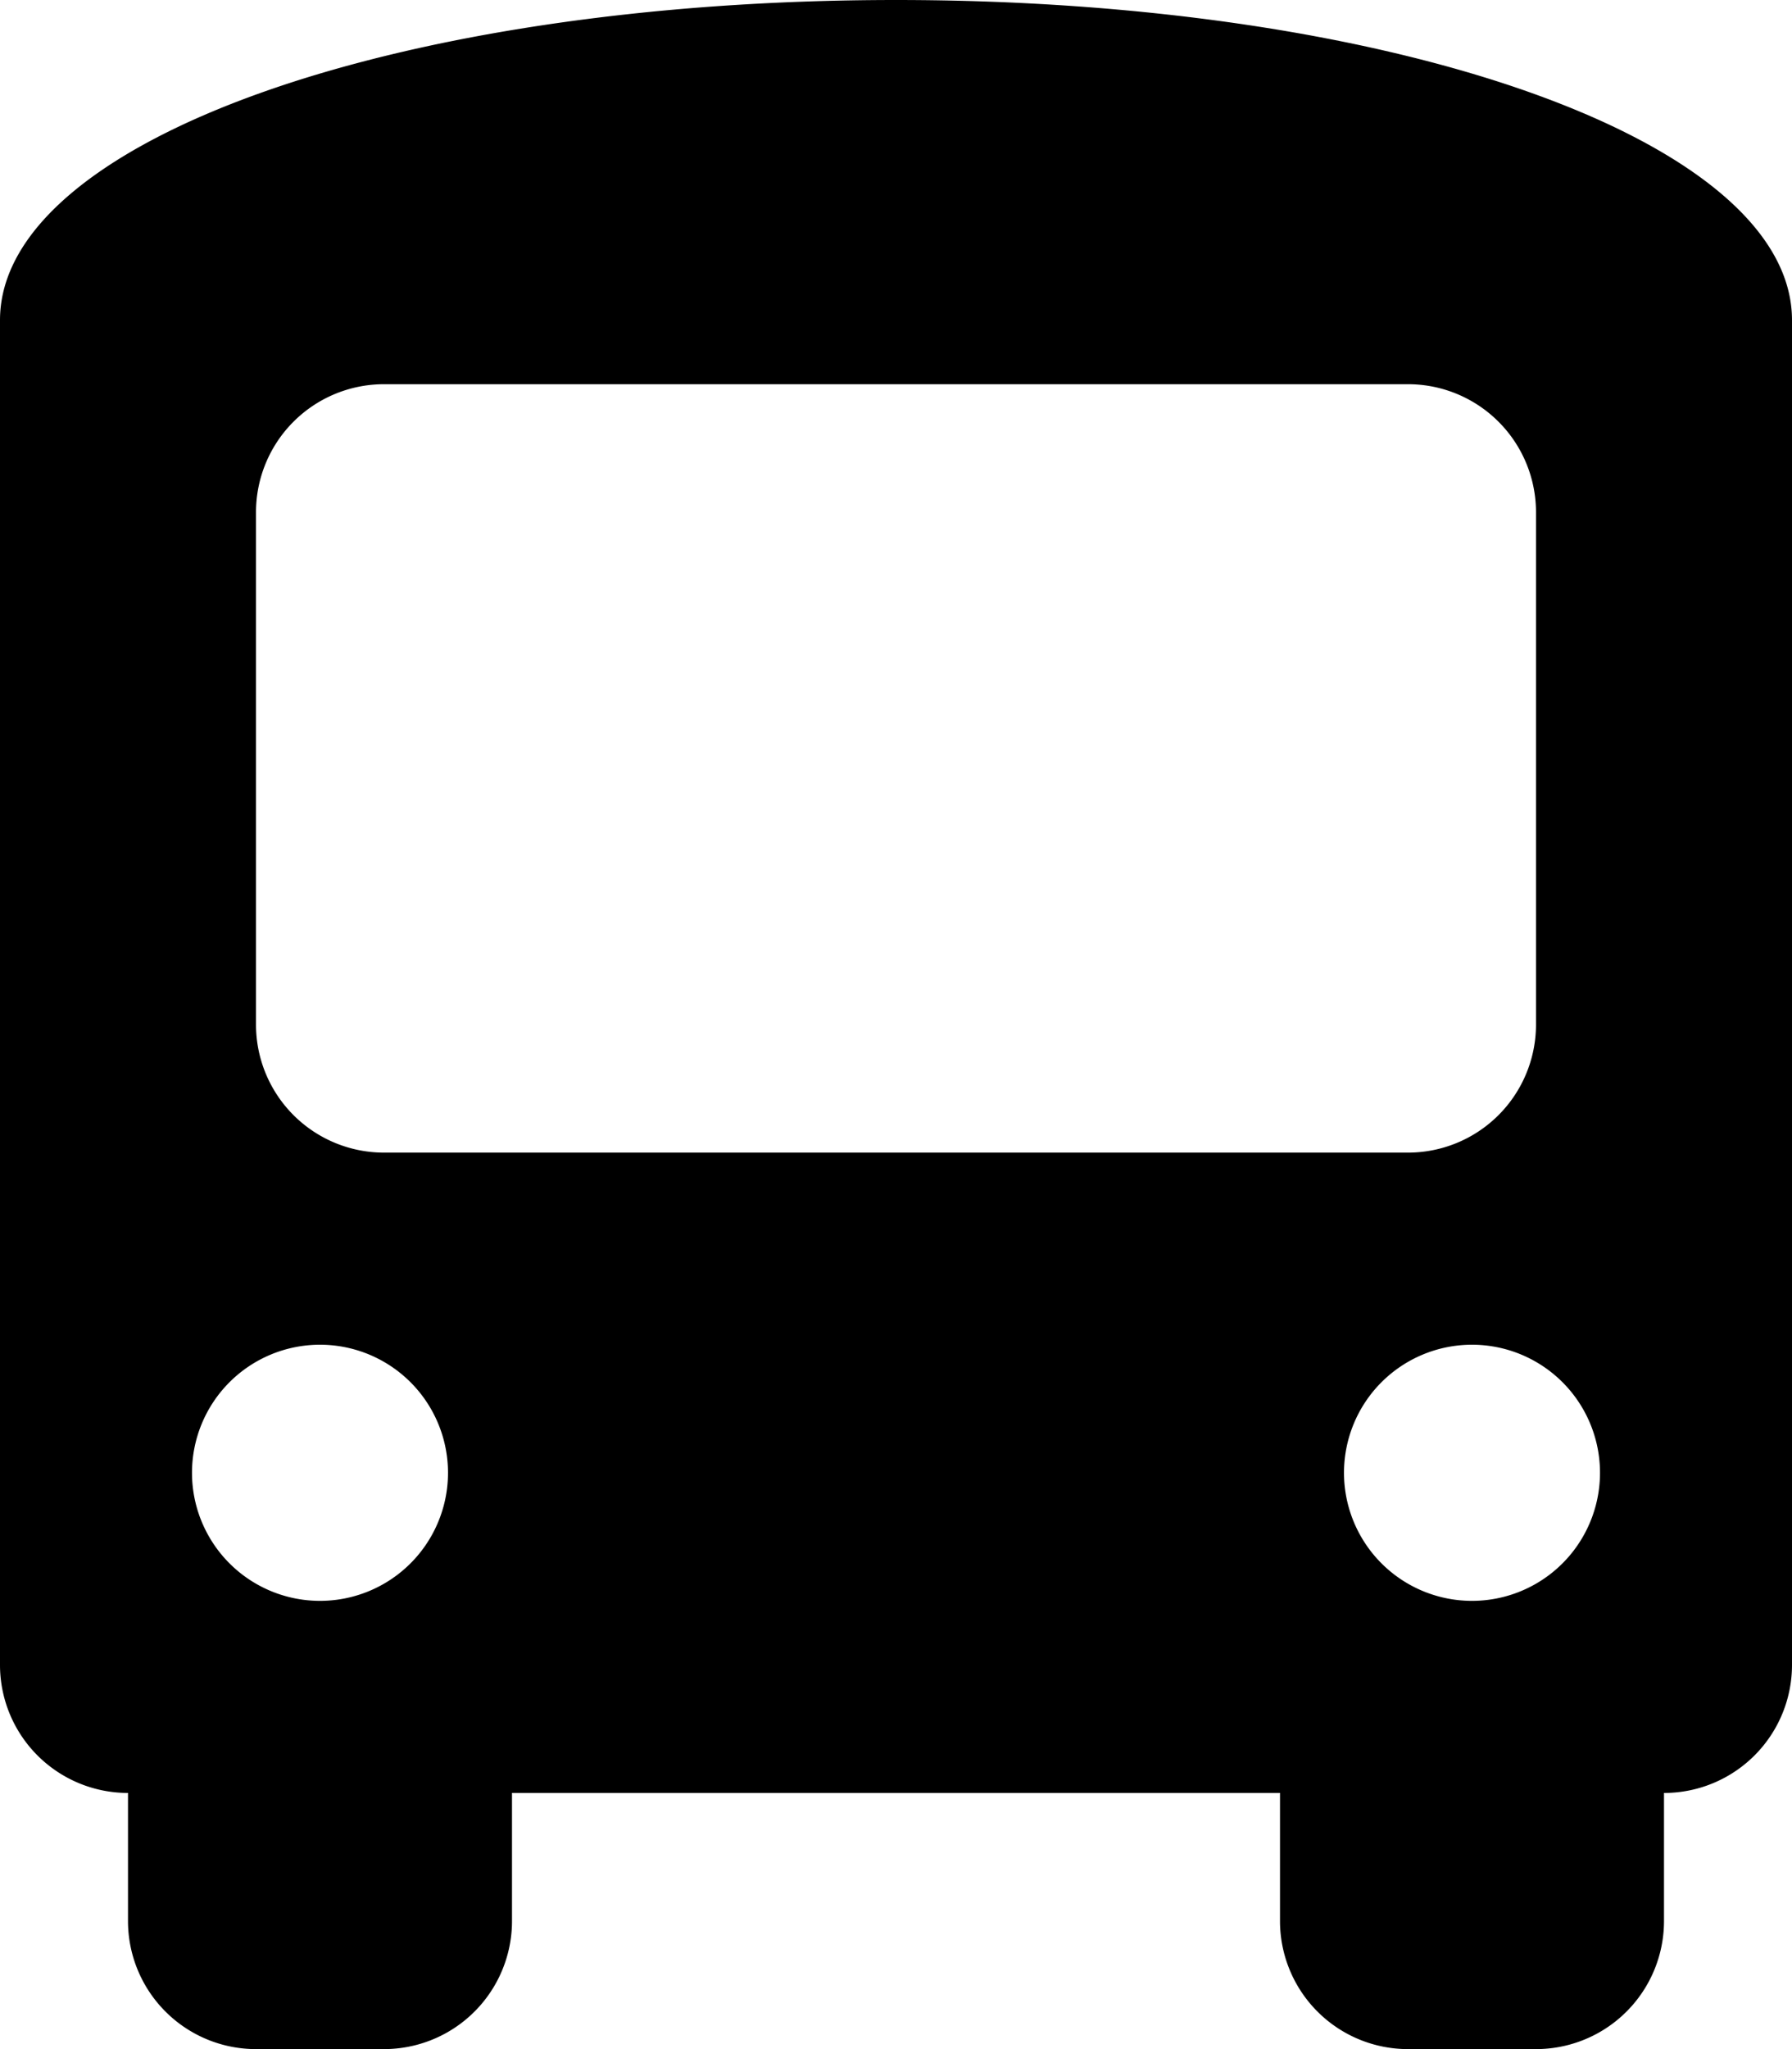 <svg xmlns="http://www.w3.org/2000/svg" viewBox="13 12 14 16">
  <g id="Group_11101" data-name="Group 11101" transform="translate(-2783 1343)">
    <path id="Tagline" d="M7-14c3.9,0,7,1.1,7,2.5V-1a1,1,0,0,1-1,1V1a1,1,0,0,1-1,1H11a1,1,0,0,1-1-1V0H4V1A1,1,0,0,1,3,2H2A1,1,0,0,1,1,1V0A1,1,0,0,1,0-1V-11.5C0-12.9,3.1-14,7-14ZM2-10v4A1,1,0,0,0,3-5h8a1,1,0,0,0,1-1v-4a1,1,0,0,0-1-1H3A1,1,0,0,0,2-10Zm.5,8.5a1,1,0,0,0,1-1,1,1,0,0,0-1-1,1,1,0,0,0-1,1A1,1,0,0,0,2.5-1.5Zm9,0a1,1,0,0,0,1-1,1,1,0,0,0-1-1,1,1,0,0,0-1,1A1,1,0,0,0,11.5-1.5Z" transform="translate(2796 -1317)"/>
    <rect id="Rectangle_683" data-name="Rectangle 683" width="40" height="40" transform="translate(2783 -1343)" fill="none"/>
  </g>
</svg>